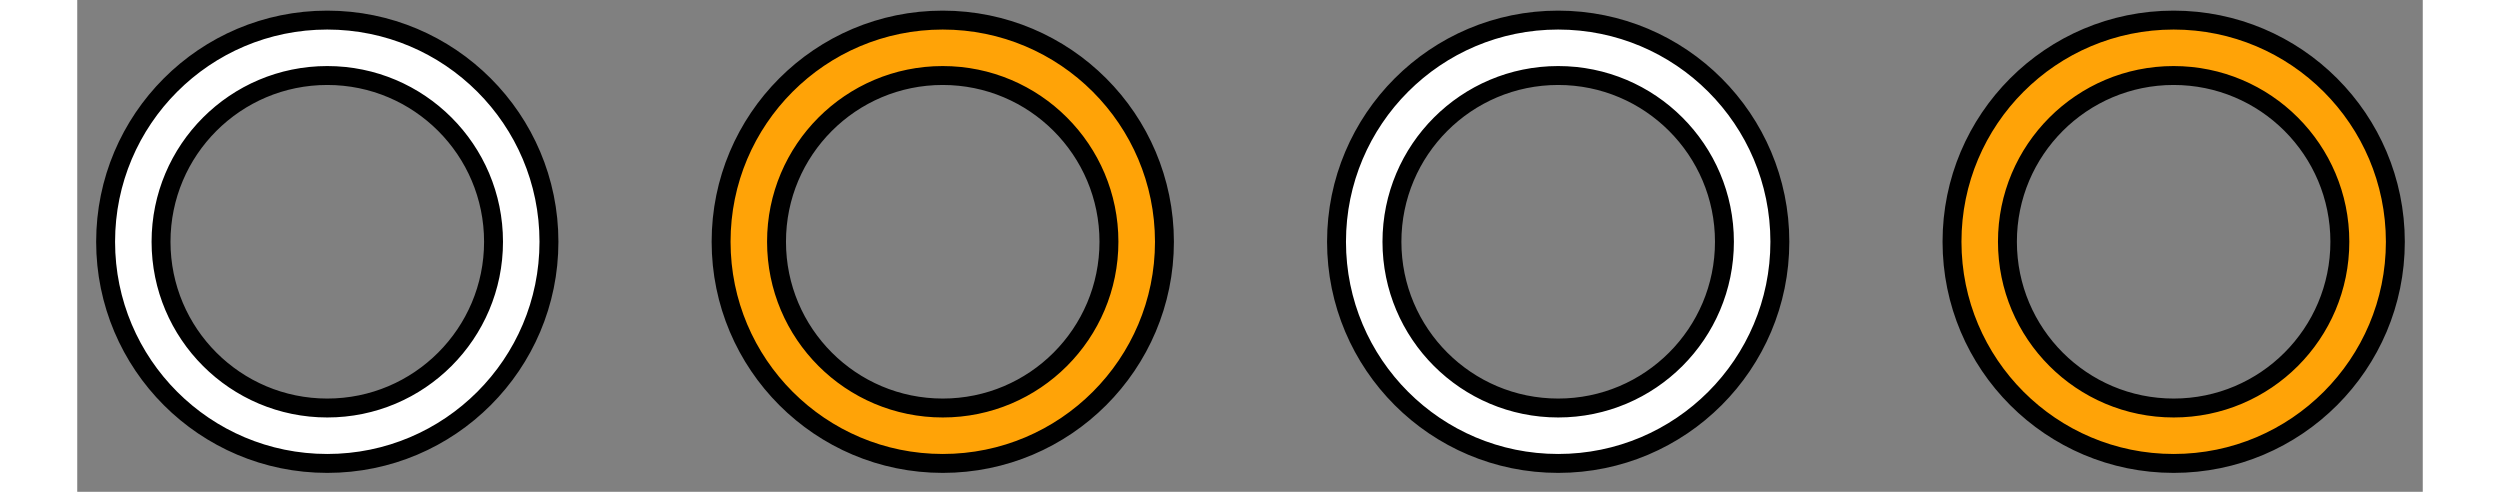 ﻿<?xml version="1.0" encoding="utf-8" standalone="no"?><svg width="183px" height="36px" viewBox="-1 -1 124 26" xmlns="http://www.w3.org/2000/svg" xmlns:xlink="http://www.w3.org/1999/xlink"><rect x="-1" y="-1" width="124" height="26" fill="#808080" stroke="none"/><title>generated by pstoedit</title><!-- generated by pstoedit version:3.75 --><g xml:space="preserve">
<clipPath id="clippath1"> 	<path d="M 0 -0.438 L 0 24 L 122.051 24 L 122.051 -0.438 Z" style="clip-rule:nonzero" />
</clipPath>
<g style="clip-path:url(#clippath1)"> 
<g fill="#ffffff" fill-rule="nonzero" stroke-width="0" stroke-linejoin="miter" stroke-linecap="butt" stroke-miterlimit="10">
	<path d="M 12.219 20.57 C 17.074 20.57 21.008 16.633 21.008 11.781 C 21.008 6.926 17.07 2.992 12.219 2.992 C 7.363 2.992 3.43 6.93 3.43 11.781 C 3.43 16.637 7.367 20.57 12.219 20.57 M 12.219 23.5 C 5.746 23.5 0.5 18.254 0.5 11.781 C 0.5 5.312 5.746 0.062 12.215 0.062 C 18.688 0.062 23.938 5.309 23.938 11.781 C 23.938 18.25 18.691 23.5 12.219 23.5" />
</g>
<g stroke="#000000" fill="none" stroke-width="1" stroke-linejoin="miter" stroke-linecap="butt" stroke-miterlimit="10">
	<path d="M 12.219 20.57 C 17.074 20.57 21.008 16.633 21.008 11.781 C 21.008 6.926 17.07 2.992 12.219 2.992 C 7.363 2.992 3.43 6.93 3.43 11.781 C 3.43 16.637 7.367 20.57 12.219 20.57 M 12.219 23.5 C 5.746 23.5 0.5 18.254 0.5 11.781 C 0.5 5.312 5.746 0.062 12.215 0.062 C 18.688 0.062 23.938 5.309 23.938 11.781 C 23.938 18.25 18.691 23.5 12.219 23.5" />
</g>
<g fill="#ffa307" fill-rule="nonzero" stroke-width="0" stroke-linejoin="miter" stroke-linecap="butt" stroke-miterlimit="10">
	<path d="M 44.758 20.57 C 49.613 20.57 53.543 16.633 53.543 11.781 C 53.543 6.926 49.609 2.992 44.754 2.992 C 39.902 2.992 35.965 6.93 35.969 11.781 C 35.969 16.637 39.902 20.57 44.758 20.57 M 44.758 23.5 C 38.285 23.5 33.039 18.254 33.039 11.781 C 33.035 5.312 38.281 0.062 44.754 0.062 C 51.227 0.062 56.473 5.309 56.477 11.781 C 56.477 18.25 51.23 23.5 44.758 23.5" />
</g>
<g stroke="#000000" fill="none" stroke-width="1" stroke-linejoin="miter" stroke-linecap="butt" stroke-miterlimit="10">
	<path d="M 44.758 20.57 C 49.613 20.57 53.543 16.633 53.543 11.781 C 53.543 6.926 49.609 2.992 44.754 2.992 C 39.902 2.992 35.965 6.93 35.969 11.781 C 35.969 16.637 39.902 20.57 44.758 20.57 M 44.758 23.5 C 38.285 23.5 33.039 18.254 33.039 11.781 C 33.035 5.312 38.281 0.062 44.754 0.062 C 51.227 0.062 56.473 5.309 56.477 11.781 C 56.477 18.25 51.23 23.5 44.758 23.5" />
</g>
<g fill="#ffffff" fill-rule="nonzero" stroke-width="0" stroke-linejoin="miter" stroke-linecap="butt" stroke-miterlimit="10">
	<path d="M 77.293 20.57 C 82.148 20.57 86.082 16.633 86.082 11.781 C 86.082 6.926 82.144 2.992 77.293 2.992 C 72.438 2.992 68.504 6.93 68.504 11.781 C 68.504 16.637 72.441 20.57 77.293 20.57 M 77.293 23.5 C 70.82 23.5 65.574 18.254 65.574 11.781 C 65.574 5.312 70.82 0.062 77.289 0.062 C 83.766 0.062 89.012 5.309 89.012 11.781 C 89.012 18.25 83.766 23.5 77.293 23.5" />
</g>
<g stroke="#000000" fill="none" stroke-width="1" stroke-linejoin="miter" stroke-linecap="butt" stroke-miterlimit="10">
	<path d="M 77.293 20.57 C 82.148 20.57 86.082 16.633 86.082 11.781 C 86.082 6.926 82.144 2.992 77.293 2.992 C 72.438 2.992 68.504 6.93 68.504 11.781 C 68.504 16.637 72.441 20.57 77.293 20.57 M 77.293 23.5 C 70.82 23.5 65.574 18.254 65.574 11.781 C 65.574 5.312 70.82 0.062 77.289 0.062 C 83.766 0.062 89.012 5.309 89.012 11.781 C 89.012 18.25 83.766 23.5 77.293 23.5" />
</g>
<g fill="#ffa307" fill-rule="nonzero" stroke-width="0" stroke-linejoin="miter" stroke-linecap="butt" stroke-miterlimit="10">
	<path d="M 109.832 20.57 C 114.688 20.57 118.617 16.633 118.617 11.781 C 118.617 6.926 114.684 2.992 109.828 2.992 C 104.977 2.992 101.039 6.93 101.043 11.781 C 101.043 16.637 104.977 20.57 109.832 20.57 M 109.832 23.5 C 103.359 23.5 98.113 18.254 98.113 11.781 C 98.109 5.312 103.355 0.062 109.828 0.062 C 116.301 0.062 121.547 5.309 121.551 11.781 C 121.551 18.25 116.305 23.5 109.832 23.5" />
</g>
<g stroke="#000000" fill="none" stroke-width="1" stroke-linejoin="miter" stroke-linecap="butt" stroke-miterlimit="10">
	<path d="M 109.832 20.57 C 114.688 20.57 118.617 16.633 118.617 11.781 C 118.617 6.926 114.684 2.992 109.828 2.992 C 104.977 2.992 101.039 6.93 101.043 11.781 C 101.043 16.637 104.977 20.57 109.832 20.57 M 109.832 23.5 C 103.359 23.5 98.113 18.254 98.113 11.781 C 98.109 5.312 103.355 0.062 109.828 0.062 C 116.301 0.062 121.547 5.309 121.551 11.781 C 121.551 18.25 116.305 23.5 109.832 23.5" />
</g>
</g>
</g></svg>